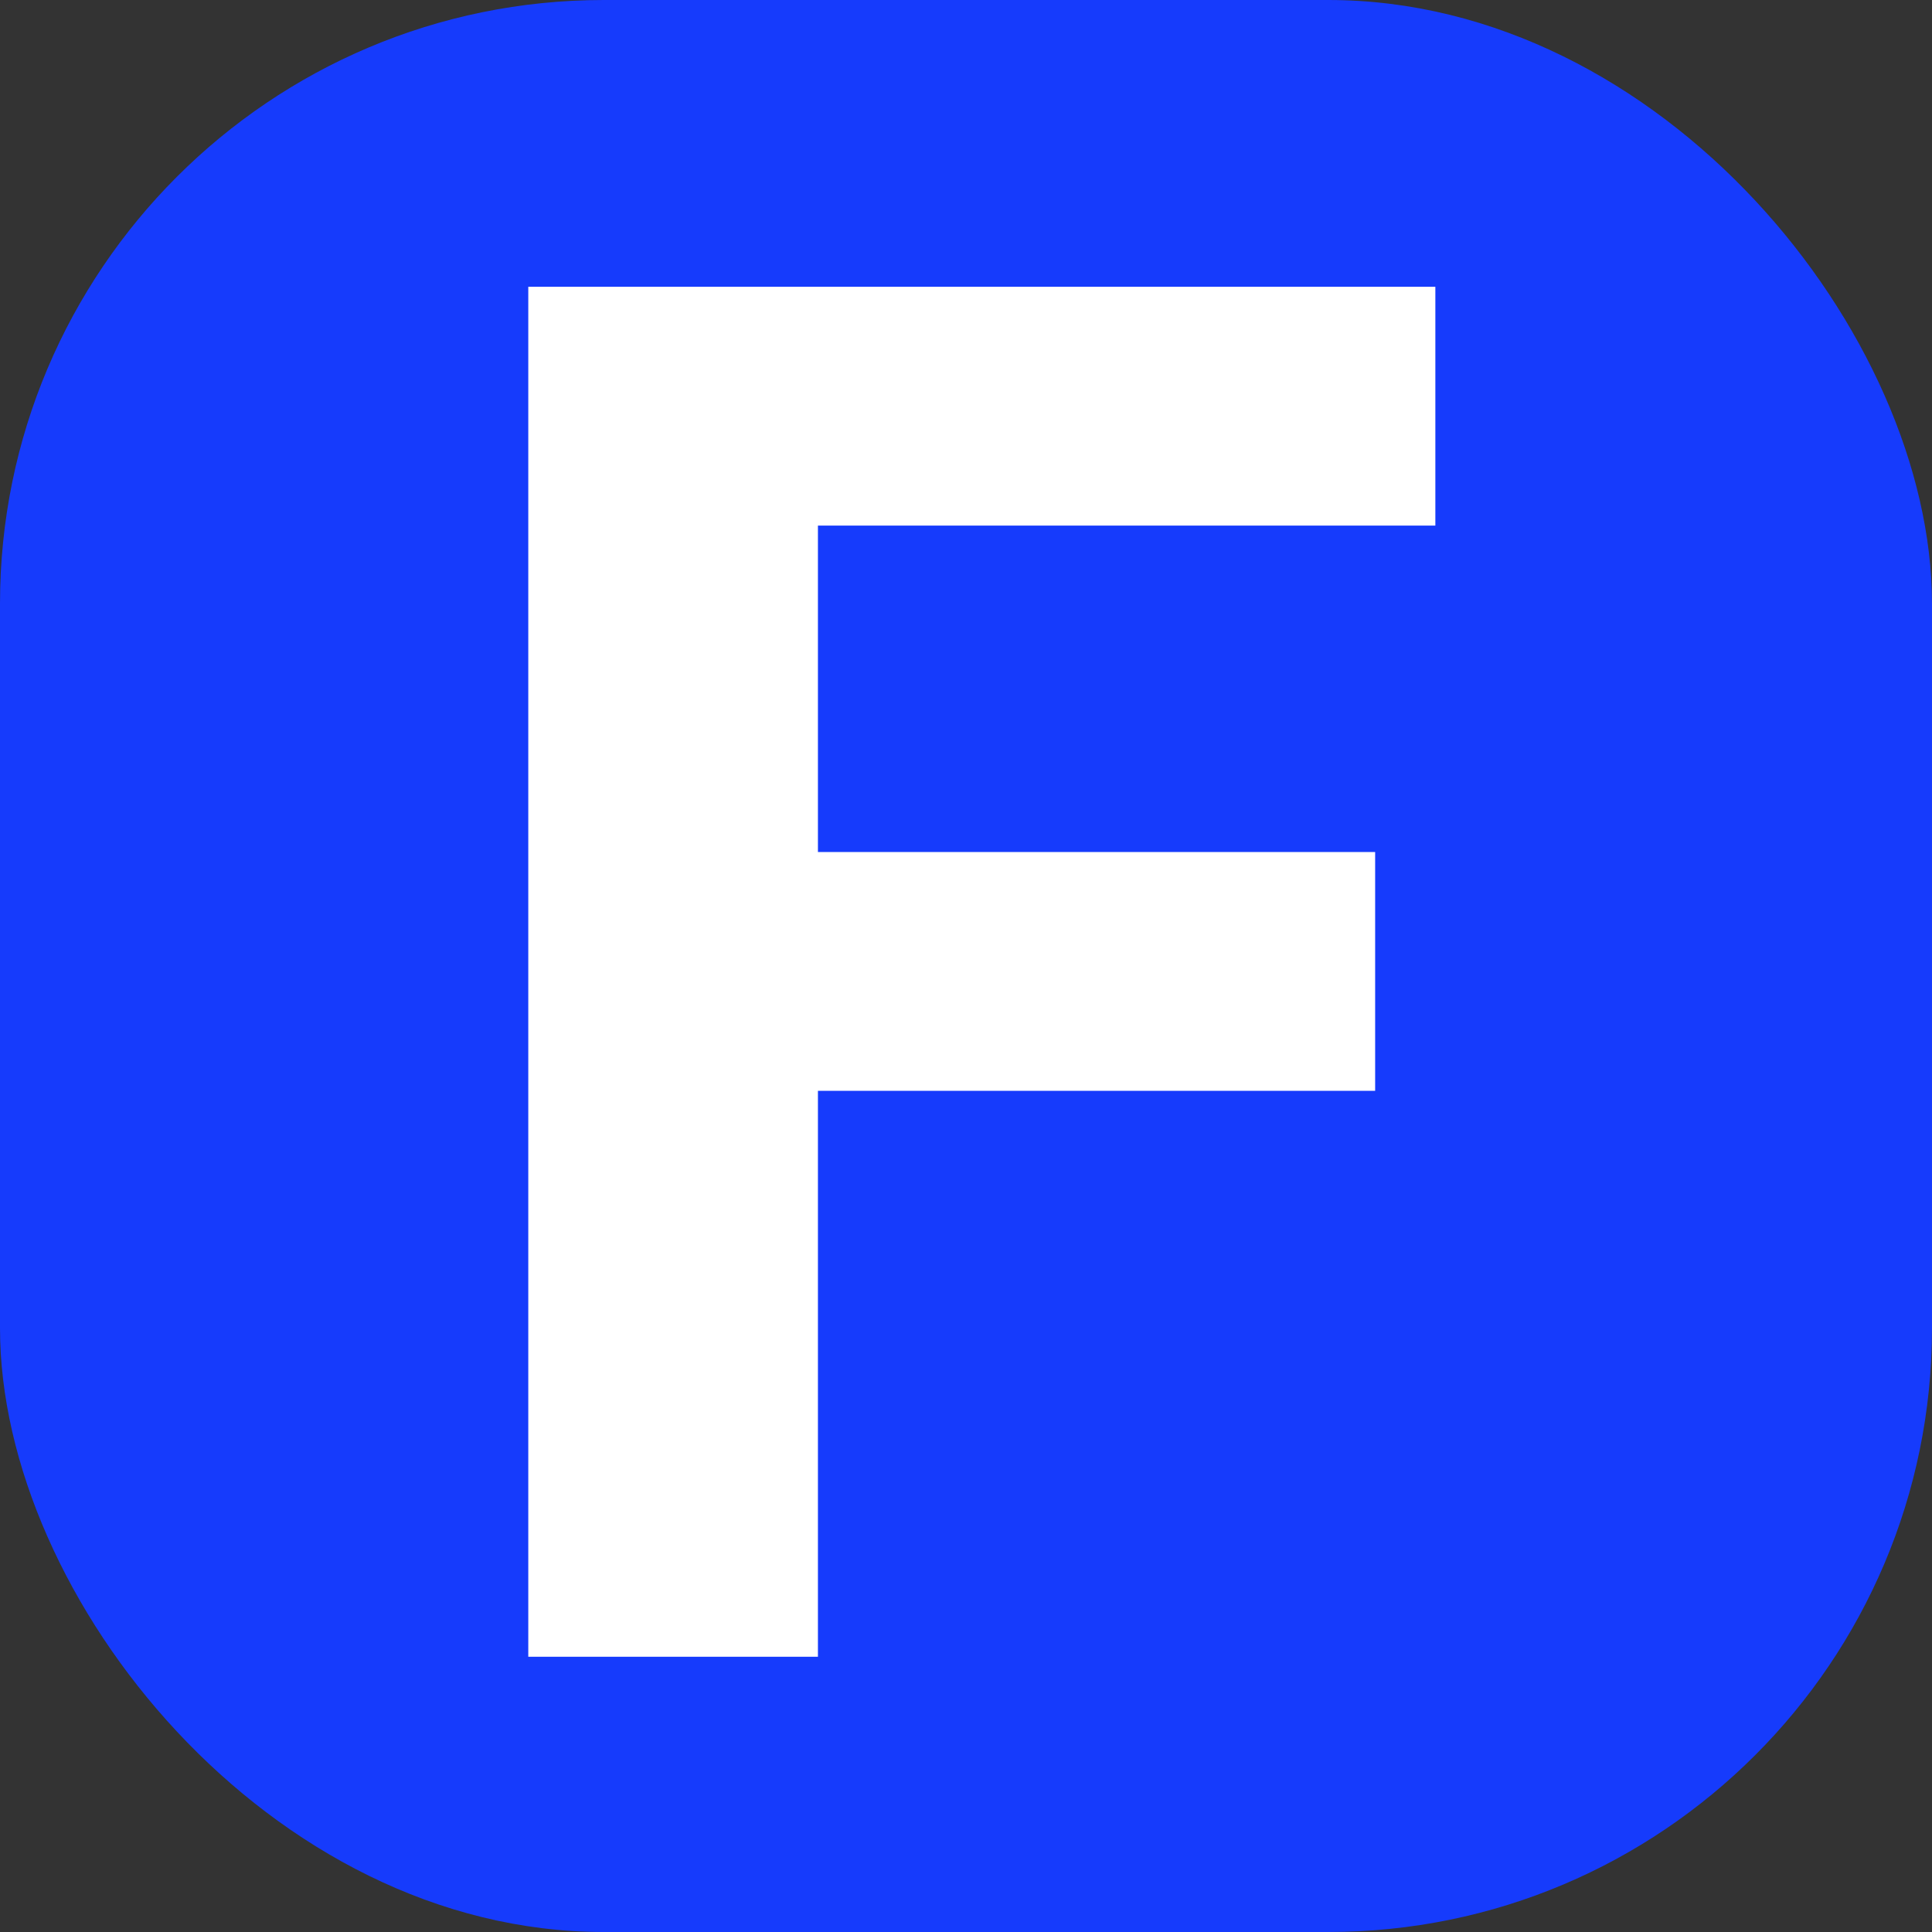 <svg width="128" height="128" viewBox="0 0 128 128" fill="none" xmlns="http://www.w3.org/2000/svg">
<rect x="0" y="0" width="128" height="128" fill="#333333" stroke="none"/>
<rect width="128" height="128" rx="40" fill="#163BFC"/>
<path d="M35 109.764V19H95.096V34.822H54.19V56.449H91.107V72.27H54.19V109.764H35Z" fill="white"/>
</svg>
